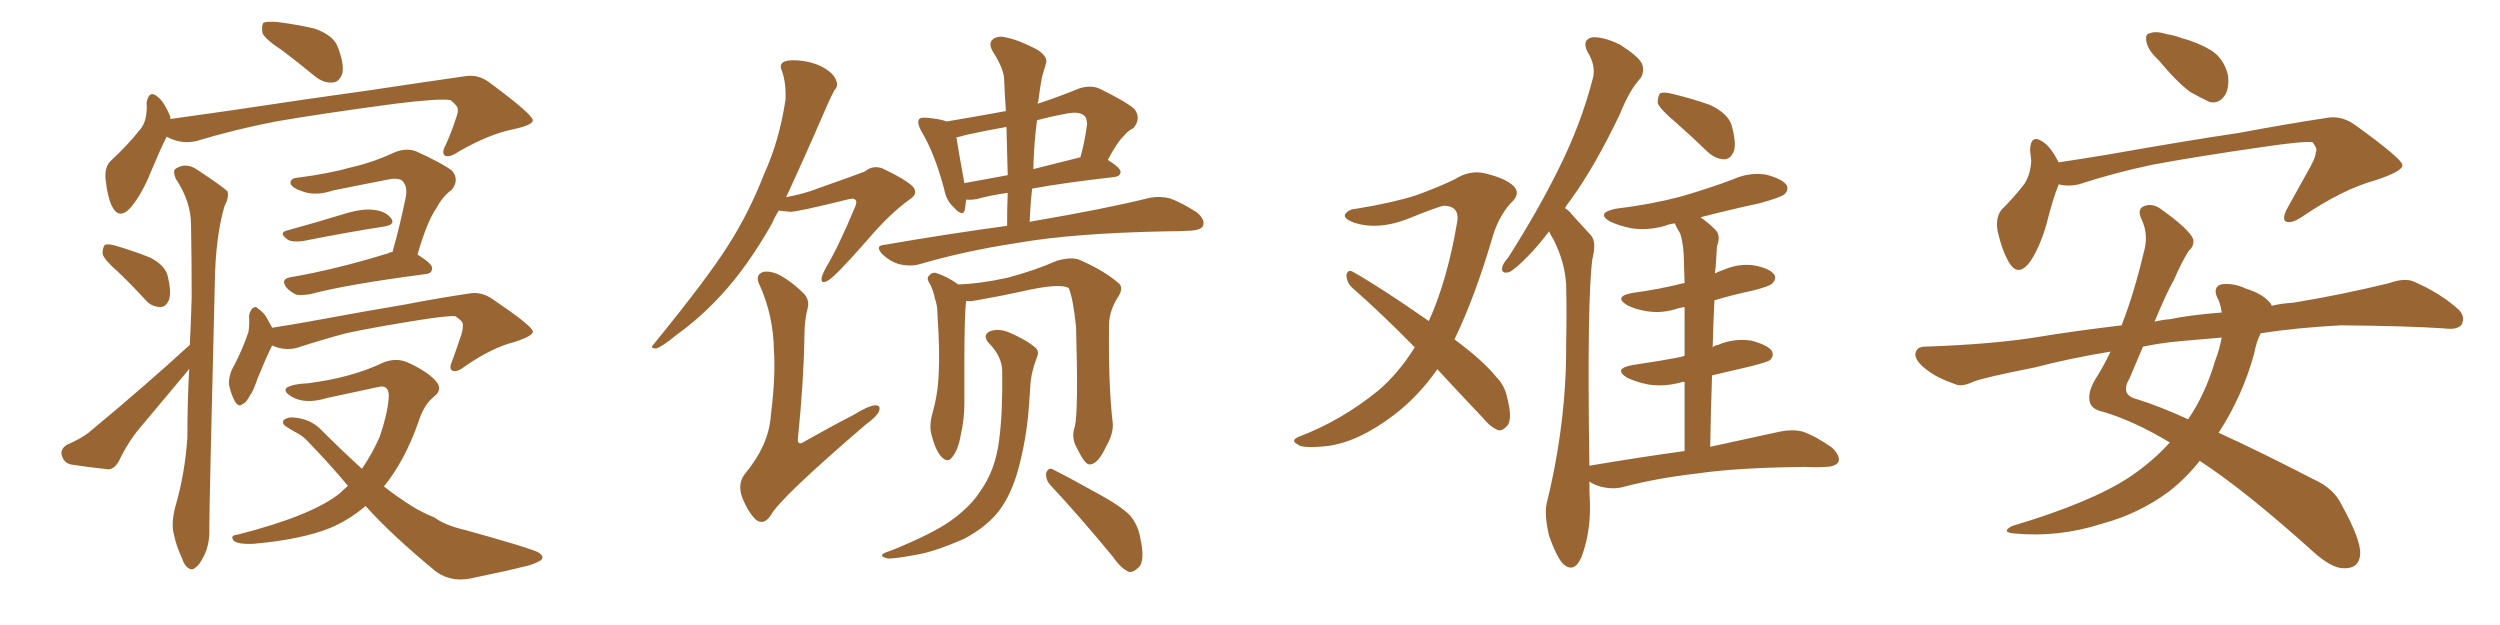 <svg xmlns="http://www.w3.org/2000/svg" xmlns:xlink="http://www.w3.org/1999/xlink" width="600" height="150"><path fill="#996633" padding="10" d="M67.82 12.16L67.82 12.16Q63.57 9.38 62.99 7.91L62.99 7.91Q62.70 6.01 63.28 5.42L63.28 5.42Q64.16 5.13 66.50 5.27L66.50 5.27Q71.19 5.86 75.59 6.88L75.59 6.88Q79.98 8.50 81.01 11.13L81.01 11.13Q82.62 15.23 82.18 17.58L82.18 17.58Q81.45 19.63 79.98 19.78L79.98 19.78Q77.78 20.07 75.59 18.31L75.59 18.31Q71.48 14.94 67.82 12.16ZM39.99 32.81L39.99 32.81Q38.38 36.04 36.18 41.31L36.18 41.31Q34.13 46.44 31.49 49.66L31.49 49.66Q28.56 53.03 26.81 49.37L26.81 49.37Q25.78 47.17 25.34 43.07L25.34 43.07Q25.05 40.14 26.51 38.67L26.51 38.67Q30.62 34.86 33.40 31.35L33.40 31.35Q35.01 29.59 35.16 26.81L35.16 26.81Q35.30 25.63 35.16 24.76L35.16 24.76Q35.74 21.24 38.09 23.44L38.09 23.44Q39.55 24.76 40.87 27.98L40.87 27.98Q40.87 28.42 40.87 28.56L40.87 28.56Q48.19 27.54 55.37 26.51L55.37 26.51Q75.73 23.44 88.62 21.68L88.62 21.68Q101.22 19.78 111.47 18.31L111.47 18.31Q114.84 17.72 117.63 19.92L117.63 19.92Q127.73 27.39 127.88 28.86L127.88 28.86Q127.88 30.03 123.05 31.05L123.05 31.05Q117.33 32.23 110.16 36.33L110.16 36.33Q107.81 37.94 106.79 37.35L106.79 37.35Q105.91 36.77 106.93 34.86L106.93 34.86Q108.40 31.64 109.42 28.42L109.42 28.42Q110.01 26.81 109.86 26.37L109.86 26.37Q110.01 25.49 108.11 24.02L108.11 24.02Q105.32 23.58 94.78 24.90L94.78 24.90Q77.20 27.25 66.21 29.15L66.21 29.15Q56.40 31.05 47.17 33.84L47.17 33.84Q43.51 34.72 39.99 32.81ZM28.27 65.19L28.27 65.19Q25.05 62.40 24.61 60.94L24.61 60.94Q24.61 59.33 25.20 58.74L25.20 58.74Q26.07 58.45 27.98 59.03L27.98 59.03Q32.37 60.35 36.04 61.82L36.04 61.82Q39.70 63.72 40.28 66.36L40.28 66.36Q41.16 70.02 40.58 71.92L40.58 71.92Q39.84 73.68 38.53 73.68L38.53 73.68Q36.33 73.68 34.86 71.92L34.86 71.92Q31.49 68.26 28.27 65.19ZM45.56 82.76L45.56 82.76Q45.85 76.76 46.00 71.34L46.00 71.34Q46.00 62.11 45.85 54.05L45.85 54.05Q45.85 48.34 42.19 42.92L42.19 42.92Q41.46 41.16 42.04 40.58L42.04 40.58Q44.53 38.82 47.31 40.72L47.31 40.72Q53.76 44.97 54.64 46.00L54.64 46.00Q54.93 47.61 53.91 49.37L53.91 49.37Q51.71 56.84 51.56 67.82L51.56 67.82Q50.24 120.70 50.24 126.56L50.24 126.56Q50.39 130.37 49.07 133.15L49.07 133.15Q47.90 135.64 46.88 136.23L46.88 136.23Q46.14 136.96 45.26 136.38L45.26 136.38Q44.24 135.79 43.65 133.89L43.65 133.89Q42.33 131.10 41.75 128.32L41.75 128.32Q41.02 125.83 42.04 121.73L42.04 121.73Q44.38 113.82 44.97 105.03L44.97 105.03Q44.97 96.39 45.41 88.48L45.41 88.48Q45.26 88.77 45.12 88.92L45.12 88.92Q39.84 95.21 34.57 101.51L34.57 101.51Q30.91 105.62 28.56 110.60L28.56 110.60Q27.54 112.50 26.07 112.65L26.07 112.65Q20.65 112.06 16.99 111.47L16.99 111.47Q15.23 111.04 14.79 109.13L14.79 109.13Q14.50 107.81 15.97 106.79L15.97 106.79Q19.34 105.32 21.24 103.86L21.24 103.86Q34.86 92.58 45.56 82.76ZM68.70 55.37L68.70 55.37Q75.15 53.61 82.32 51.42L82.32 51.42Q87.01 49.95 89.79 50.39L89.79 50.39Q92.58 50.68 93.90 52.44L93.90 52.44Q94.92 53.91 92.29 54.35L92.29 54.35Q83.79 55.66 72.66 57.86L72.66 57.86Q70.17 58.15 69.14 57.57L69.14 57.57Q66.80 55.96 68.70 55.37ZM94.19 60.50L94.19 60.50Q95.95 54.35 97.41 47.17L97.41 47.17Q97.85 44.68 96.53 43.36L96.53 43.36Q95.80 42.77 94.04 42.92L94.04 42.92Q87.16 44.24 79.98 45.70L79.98 45.70Q75.59 47.17 72.36 45.85L72.36 45.85Q70.17 45.12 69.73 44.09L69.73 44.09Q69.58 42.77 71.48 42.63L71.48 42.63Q78.66 41.75 84.96 39.99L84.96 39.99Q89.94 38.82 94.92 36.47L94.92 36.47Q97.71 35.45 99.90 36.33L99.90 36.33Q106.35 39.26 108.54 41.02L108.54 41.02Q110.30 43.21 108.40 45.56L108.40 45.56Q106.20 47.17 104.74 49.95L104.74 49.95Q102.54 53.03 100.20 61.08L100.20 61.08Q103.71 63.28 103.71 64.31L103.71 64.31Q103.71 65.63 102.25 65.77L102.25 65.77Q83.20 68.26 74.41 70.61L74.41 70.61Q72.66 70.90 71.19 70.75L71.19 70.75Q69.87 70.17 68.85 69.14L68.85 69.14Q67.09 66.94 69.87 66.50L69.87 66.50Q80.27 64.75 93.16 60.79L93.16 60.79Q93.60 60.50 94.19 60.50ZM65.33 82.91L65.33 82.91Q65.19 83.06 65.19 83.20L65.19 83.20Q64.16 85.11 61.82 90.82L61.82 90.82Q60.64 94.19 60.06 94.78L60.06 94.78Q59.03 96.83 58.15 96.97L58.15 96.97Q57.42 97.85 56.40 96.39L56.40 96.39Q55.37 94.48 54.93 92.14L54.93 92.14Q54.93 89.79 56.25 87.60L56.25 87.60Q58.30 83.64 59.62 79.69L59.62 79.69Q59.91 78.08 59.77 75.73L59.77 75.73Q60.06 74.41 60.64 73.97L60.64 73.97Q61.38 73.39 61.82 73.97L61.82 73.97Q63.28 75 63.87 76.03L63.87 76.03Q64.75 77.64 65.33 78.66L65.33 78.66Q70.02 77.93 74.85 77.05L74.85 77.05Q88.33 74.56 97.12 73.10L97.12 73.10Q105.47 71.48 112.50 70.46L112.50 70.46Q115.43 69.87 118.21 71.78L118.21 71.78Q127.73 78.22 127.88 79.54L127.88 79.54Q128.03 80.57 123.63 82.03L123.63 82.03Q118.21 83.35 111.62 87.89L111.62 87.89Q109.57 89.50 108.54 88.92L108.54 88.92Q107.67 88.48 108.54 86.57L108.54 86.57Q109.72 83.35 110.74 80.27L110.74 80.27Q111.18 78.66 111.04 78.22L111.04 78.22Q111.47 77.34 109.28 75.88L109.28 75.88Q107.52 75.73 100.93 76.76L100.93 76.76Q89.79 78.52 83.06 79.98L83.06 79.98Q77.05 81.59 71.19 83.50L71.19 83.50Q68.12 84.23 65.33 82.91ZM87.74 121.44L87.74 121.44L87.74 121.44Q83.79 124.80 79.25 126.71L79.25 126.71Q72.36 129.49 60.79 130.52L60.79 130.52Q57.13 130.66 56.10 129.79L56.10 129.79Q55.08 128.47 56.98 128.32L56.98 128.32Q74.85 123.78 81.59 118.36L81.59 118.36Q82.47 117.48 83.50 116.60L83.50 116.60Q79.10 111.33 74.27 106.35L74.27 106.35Q72.80 104.59 70.61 103.56L70.61 103.56Q69.58 102.98 68.70 102.39L68.70 102.39Q67.53 101.66 68.12 100.78L68.12 100.78Q69.14 100.05 70.46 100.20L70.46 100.20Q74.56 100.49 77.20 103.27L77.20 103.27Q82.32 108.40 86.87 112.50L86.87 112.50Q89.36 108.84 91.11 104.88L91.11 104.88Q93.31 98.29 93.31 94.78L93.31 94.78Q93.16 92.29 90.82 92.87L90.82 92.87Q84.81 94.19 78.52 95.51L78.52 95.51Q73.24 97.12 70.02 95.21L70.02 95.21Q67.82 93.90 68.85 93.02L68.85 93.02Q70.31 92.14 73.83 91.99L73.83 91.99Q84.38 90.67 91.99 87.01L91.99 87.01Q94.92 85.84 97.56 86.87L97.56 86.87Q101.95 88.77 104.30 91.11L104.30 91.11Q106.49 93.31 104.30 95.07L104.30 95.07Q101.66 97.12 100.34 101.51L100.34 101.51Q97.12 110.60 92.14 116.75L92.14 116.75Q95.51 119.38 98.58 121.29L98.58 121.29Q100.78 122.75 104.30 124.22L104.30 124.22Q106.93 126.12 111.47 127.15L111.47 127.15Q127.29 131.54 129.20 132.57L129.20 132.57Q130.81 133.59 129.79 134.47L129.79 134.47Q128.32 135.35 126.56 135.79L126.56 135.79Q121.29 137.11 114.11 138.57L114.11 138.57Q108.69 140.04 104.74 137.26L104.74 137.26Q94.04 128.47 87.74 121.44ZM241.70 54.20L241.70 54.20Q241.70 49.95 241.85 46.29L241.85 46.29Q237.60 46.88 234.52 47.75L234.52 47.75Q232.91 48.05 231.88 47.90L231.88 47.90Q231.74 49.22 231.59 50.24L231.59 50.24Q231.15 52.29 228.81 49.66L228.81 49.66Q227.05 48.05 226.61 45.41L226.61 45.41Q224.27 36.62 221.04 31.35L221.04 31.35Q220.02 29.44 220.61 28.56L220.61 28.56Q221.04 28.13 222.51 28.27L222.51 28.27Q225.73 28.56 227.20 29.15L227.20 29.15Q234.23 27.98 241.41 26.66L241.41 26.66Q241.11 22.27 240.97 18.60L240.97 18.60Q240.67 16.11 238.33 12.45L238.33 12.45Q237.16 10.55 238.18 9.52L238.18 9.52Q239.36 8.50 241.26 8.94L241.26 8.94Q244.34 9.52 248.88 11.87L248.88 11.87Q251.51 13.62 251.07 15.09L251.07 15.09Q250.63 16.70 250.05 18.60L250.05 18.60Q249.61 20.95 249.17 24.46L249.17 24.46Q249.02 24.76 249.02 24.90L249.02 24.90Q253.56 23.44 258.98 21.24L258.98 21.24Q261.62 20.36 263.82 21.24L263.82 21.24Q270.41 24.46 272.31 26.22L272.31 26.22Q273.93 28.42 272.02 30.76L272.02 30.76Q270.70 31.35 269.68 32.67L269.68 32.67Q268.21 33.98 265.87 38.38L265.87 38.38Q268.95 40.28 268.95 41.31L268.95 41.31Q268.80 42.33 267.48 42.48L267.48 42.48Q255.76 43.80 247.71 45.26L247.71 45.26Q247.27 49.22 247.12 53.32L247.12 53.32Q247.27 53.17 247.41 53.17L247.41 53.17Q265.43 50.10 275.98 47.46L275.98 47.46Q278.47 47.02 280.81 47.61L280.81 47.61Q283.59 48.63 287.26 50.98L287.26 50.98Q289.31 52.73 288.72 54.20L288.72 54.20Q288.28 55.22 285.64 55.37L285.64 55.37Q283.01 55.52 279.93 55.52L279.93 55.52Q257.52 55.96 244.19 58.30L244.19 58.30Q231.59 60.21 220.61 63.43L220.61 63.43Q218.55 64.01 215.92 63.43L215.92 63.43Q213.72 62.84 211.82 61.08L211.82 61.08Q209.77 58.89 212.40 58.74L212.40 58.74Q227.64 56.10 241.70 54.20ZM241.85 42.04L241.85 42.04Q241.70 35.89 241.55 30.47L241.55 30.47Q236.43 31.35 231.88 32.37L231.88 32.37Q230.42 32.81 229.54 32.96L229.54 32.96Q229.98 35.89 231.45 43.95L231.45 43.95Q236.13 43.07 241.85 42.04ZM248.88 28.86L248.88 28.86Q248.14 34.42 248.00 40.58L248.00 40.58Q253.27 39.26 259.13 37.79L259.13 37.79Q259.13 37.79 259.28 37.79L259.28 37.79Q260.30 34.28 260.89 29.88L260.89 29.88Q260.89 28.42 260.30 27.83L260.30 27.83Q259.13 26.66 256.05 27.25L256.05 27.25Q252.10 27.98 248.88 28.86ZM257.96 102.39L257.96 102.39Q258.84 98.58 258.25 78.37L258.25 78.37Q257.52 71.48 256.49 69.14L256.49 69.14L256.49 69.14Q254.30 67.82 244.92 70.02L244.92 70.02Q240.23 71.04 234.38 72.07L234.38 72.07Q232.91 72.36 231.88 72.22L231.88 72.22Q231.45 75.44 231.45 86.87L231.45 86.87Q231.45 91.70 231.45 96.68L231.45 96.68Q231.45 100.78 230.57 104.44L230.57 104.44Q229.98 107.96 228.52 109.72L228.52 109.72Q227.49 111.18 226.03 109.72L226.03 109.72Q224.56 108.25 223.54 104.30L223.54 104.30Q222.95 102.10 223.83 99.02L223.83 99.02Q225.15 94.34 225.29 89.50L225.29 89.50Q225.59 84.52 225 75.73L225 75.73Q225 73.24 224.41 71.78L224.41 71.78Q224.12 70.02 223.24 68.26L223.24 68.26Q222.36 66.94 222.80 66.36L222.80 66.36Q223.54 65.33 224.56 65.48L224.56 65.48Q227.34 66.36 229.98 68.26L229.98 68.26Q235.11 68.12 241.85 66.65L241.85 66.65Q248.44 64.89 253.71 62.55L253.71 62.55Q256.93 61.67 258.84 62.26L258.84 62.26Q264.99 64.89 268.65 68.12L268.65 68.12Q269.68 69.29 268.21 71.48L268.21 71.48Q266.02 74.85 266.16 78.81L266.16 78.81Q266.02 92.58 267.04 101.37L267.04 101.37L267.04 101.37Q267.33 104.00 265.43 107.23L265.43 107.23Q263.53 111.33 261.62 111.47L261.62 111.47Q260.45 111.62 258.69 107.96L258.69 107.96Q256.93 105.18 257.96 102.39ZM240.53 89.21L240.53 89.21Q240.53 85.55 237.30 82.32L237.30 82.32Q235.55 80.27 237.89 79.39L237.89 79.39Q239.94 78.81 242.29 79.83L242.29 79.83Q246.39 81.59 248.58 83.50L248.58 83.50Q249.46 84.38 248.88 85.69L248.88 85.69Q247.41 89.50 247.27 92.72L247.27 92.72Q247.12 94.78 246.97 97.12L246.97 97.12Q246.39 105.76 244.04 113.82L244.04 113.82Q242.14 119.97 238.92 123.63L238.92 123.63Q235.84 127.00 231.30 129.35L231.30 129.35Q225 132.13 220.61 133.01L220.61 133.01Q214.45 134.18 212.99 134.03L212.99 134.03Q211.23 133.59 211.82 133.01L211.82 133.01Q212.40 132.57 213.87 132.13L213.87 132.13Q223.68 128.17 228.22 124.95L228.22 124.95Q232.91 121.58 235.25 117.92L235.25 117.92Q238.92 112.79 239.79 105.62L239.79 105.62Q240.67 99.02 240.53 89.21ZM252.25 116.60L252.25 116.60Q250.93 115.28 251.07 113.53L251.07 113.53Q251.66 112.06 252.69 112.65L252.69 112.65Q256.20 114.40 262.79 118.07L262.79 118.07Q268.80 121.29 271.14 123.63L271.14 123.63Q273.05 125.83 273.63 128.91L273.63 128.91Q274.95 134.77 273.19 136.23L273.19 136.23Q272.02 137.40 271.00 137.26L271.00 137.26Q269.09 136.52 267.19 133.74L267.19 133.74Q258.98 123.78 252.25 116.60ZM186.91 50.54L186.91 50.54Q185.89 52.15 185.30 53.61L185.30 53.61Q179.30 64.16 173.00 70.90L173.00 70.90Q168.02 76.32 162.30 80.42L162.30 80.42Q158.94 83.20 157.47 83.64L157.47 83.64Q155.86 83.64 156.88 82.62L156.88 82.62Q169.78 66.80 174.76 58.89L174.76 58.89Q179.74 51.12 183.40 41.75L183.40 41.75Q187.06 33.69 188.53 23.88L188.53 23.88Q188.67 19.78 187.65 16.99L187.65 16.99Q186.91 15.38 188.23 14.79L188.23 14.79Q189.70 14.21 192.92 14.65L192.92 14.65Q195.85 15.09 198.19 16.55L198.19 16.55Q200.24 17.87 200.68 19.34L200.68 19.34Q201.27 20.65 200.24 21.68L200.24 21.68Q199.51 23.00 198.49 25.34L198.49 25.34Q192.77 38.53 188.67 47.31L188.67 47.31Q191.89 46.73 194.53 45.85L194.53 45.85Q206.10 41.75 207.57 41.16L207.57 41.16Q209.47 39.55 211.82 40.43L211.82 40.43Q217.09 42.92 218.99 44.68L218.99 44.68Q220.61 46.44 218.26 47.90L218.26 47.90Q213.43 51.42 208.45 57.28L208.45 57.28Q200.39 66.50 198.63 67.38L198.63 67.38Q197.02 68.26 197.17 66.80L197.17 66.80Q197.31 65.92 198.34 64.01L198.34 64.01Q201.12 59.47 205.22 49.66L205.22 49.66Q205.81 48.34 205.22 47.90L205.22 47.90Q204.79 47.46 203.32 47.90L203.32 47.90Q191.46 50.83 189.70 50.83L189.70 50.83Q188.23 50.68 186.91 50.54ZM193.80 74.12L193.80 74.12L193.80 74.12Q193.07 77.05 193.07 80.27L193.07 80.27Q192.92 91.41 191.46 105.62L191.46 105.62Q191.60 106.93 192.92 106.05L192.92 106.05Q199.37 102.39 204.79 99.61L204.79 99.61Q208.30 97.41 210.06 97.27L210.06 97.27Q211.52 97.27 210.94 98.73L210.94 98.73Q210.35 100.05 207.71 101.95L207.71 101.95Q187.21 119.53 185.01 123.63L185.01 123.63Q183.40 126.12 181.49 124.80L181.49 124.80Q179.59 123.05 178.13 119.38L178.13 119.38Q176.95 116.16 178.71 113.82L178.71 113.82Q184.57 106.79 185.01 99.61L185.01 99.61Q186.18 90.23 185.74 84.08L185.74 84.08Q185.60 75.73 182.37 68.55L182.37 68.55Q181.20 66.36 182.67 65.48L182.67 65.48Q183.98 64.75 186.62 65.77L186.62 65.77Q189.84 67.38 193.07 70.61L193.07 70.61Q194.38 72.22 193.80 74.12ZM344.97 88.62L344.97 88.62Q340.43 95.07 334.72 99.46L334.72 99.46Q325.93 106.20 318.31 107.08L318.31 107.08Q312.30 107.67 311.43 106.64L311.43 106.64Q309.67 105.76 311.57 104.88L311.57 104.88Q321.97 100.93 330.76 93.75L330.76 93.75Q335.60 89.65 339.55 83.35L339.55 83.35Q331.64 75.29 324.46 68.99L324.46 68.99Q323.14 67.68 323.14 65.92L323.14 65.92Q323.58 64.60 324.61 65.19L324.61 65.19Q331.35 68.99 342.92 77.05L342.92 77.05Q347.31 67.38 349.66 53.61L349.66 53.61Q350.54 49.51 346.58 49.37L346.58 49.37Q345.26 49.51 337.35 52.73L337.35 52.73Q330.47 55.22 325.05 53.47L325.05 53.47Q322.27 52.44 322.85 51.42L322.85 51.42Q323.58 50.24 325.49 50.10L325.49 50.10Q334.42 48.63 339.84 46.88L339.84 46.88Q345.12 44.97 349.07 43.07L349.07 43.07Q352.73 40.72 356.40 41.60L356.40 41.60Q361.23 42.77 363.13 44.53L363.13 44.53Q365.19 46.44 362.55 48.78L362.55 48.78Q359.91 51.71 358.45 56.10L358.45 56.10Q354.05 71.19 349.07 81.45L349.07 81.45Q355.81 86.43 359.03 90.38L359.03 90.38Q361.08 92.43 361.67 95.21L361.67 95.21Q363.13 100.78 361.67 102.25L361.67 102.25Q360.64 103.42 359.62 103.27L359.62 103.27Q357.71 102.54 355.81 100.20L355.81 100.20Q349.95 94.04 344.97 88.62ZM402.10 29.30L402.10 29.30Q398.44 26.22 397.85 24.76L397.85 24.76Q397.85 23.00 398.44 22.41L398.44 22.41Q399.32 21.97 401.51 22.56L401.51 22.56Q406.35 23.73 410.45 25.20L410.45 25.20Q414.70 27.25 415.58 30.03L415.58 30.03Q416.75 34.28 416.16 36.18L416.16 36.18Q415.43 38.09 413.96 38.23L413.96 38.23Q411.77 38.23 409.86 36.47L409.86 36.47Q405.76 32.52 402.10 29.30ZM404.30 108.25L404.30 108.25L404.30 108.25Q404.30 98.88 404.30 91.70L404.30 91.70Q403.86 91.55 403.71 91.70L403.71 91.70Q399.61 92.87 395.65 92.29L395.65 92.29Q392.72 91.70 390.53 90.67L390.53 90.67Q387.01 88.48 391.85 87.60L391.85 87.60Q398.00 86.72 403.27 85.69L403.27 85.69Q403.71 85.55 404.30 85.40L404.30 85.40Q404.30 78.22 404.30 73.68L404.30 73.68Q403.42 73.83 402.83 73.97L402.83 73.97Q399.02 75.29 395.36 74.71L395.36 74.71Q392.43 74.27 390.53 73.24L390.53 73.24Q387.16 71.19 391.70 70.31L391.70 70.31Q398.29 69.43 404.00 67.97L404.00 67.97Q404.15 67.97 404.30 67.97L404.30 67.97Q404.15 64.16 404.15 63.13L404.15 63.13Q404.15 58.89 403.27 56.10L403.27 56.10Q402.54 54.93 401.95 53.61L401.95 53.61Q400.63 53.76 399.61 54.20L399.61 54.20Q395.51 55.37 391.55 54.79L391.55 54.79Q388.62 54.20 386.43 53.17L386.43 53.17Q382.91 51.12 387.74 50.10L387.74 50.10Q396.24 49.07 403.42 47.17L403.42 47.17Q410.01 45.26 415.87 43.07L415.87 43.07Q419.68 41.31 423.78 41.89L423.78 41.89Q427.73 42.92 428.76 44.38L428.76 44.38Q429.35 45.56 428.32 46.58L428.32 46.58Q427.59 47.31 422.31 48.78L422.31 48.78Q414.84 50.39 408.11 52.15L408.11 52.15Q409.86 53.32 411.62 55.08L411.62 55.08Q413.09 56.40 412.06 59.18L412.06 59.18Q411.91 61.23 411.77 64.01L411.77 64.01Q411.62 64.75 411.62 65.63L411.62 65.63Q412.35 65.19 413.67 64.75L413.67 64.75Q417.48 63.13 421.14 63.72L421.14 63.72Q424.80 64.45 425.83 65.92L425.83 65.92Q426.42 66.94 425.39 67.97L425.39 67.97Q424.80 68.70 420.70 69.73L420.70 69.73Q415.87 70.75 411.47 72.07L411.47 72.07Q411.18 77.49 411.04 83.35L411.04 83.35Q411.47 82.91 412.35 82.76L412.35 82.76Q416.16 81.15 420.26 81.74L420.26 81.74Q424.22 82.76 425.24 84.23L425.24 84.23Q425.83 85.40 424.80 86.43L424.80 86.43Q424.22 86.87 420.26 87.89L420.26 87.89Q415.43 89.06 410.89 90.09L410.89 90.09Q410.60 98.29 410.45 107.23L410.45 107.23Q420.70 105.03 427.29 103.56L427.29 103.56Q430.22 102.98 432.57 103.56L432.57 103.56Q435.64 104.59 439.60 107.37L439.60 107.37Q441.80 109.42 441.21 110.89L441.21 110.89Q440.48 112.06 437.84 112.06L437.84 112.06Q435.79 112.21 433.45 112.06L433.45 112.06Q416.89 112.21 407.08 113.67L407.08 113.67Q397.85 114.70 389.50 116.89L389.50 116.89Q387.30 117.48 384.52 116.89L384.52 116.89Q382.76 116.46 381.45 115.58L381.45 115.58Q381.45 118.21 381.59 121.00L381.59 121.00Q381.74 127.88 379.54 133.74L379.54 133.74Q377.78 137.70 375.15 135.35L375.15 135.35Q373.54 133.59 371.78 128.61L371.78 128.61Q370.61 123.63 371.19 120.85L371.19 120.85Q376.03 101.22 375.88 82.18L375.88 82.18Q376.03 75.59 375.88 68.41L375.88 68.41Q375.59 62.84 372.80 57.42L372.80 57.42Q372.22 56.54 371.78 55.52L371.78 55.52Q369.14 59.03 366.80 61.38L366.80 61.38Q363.57 64.75 362.11 65.33L362.11 65.33Q360.35 65.77 360.50 64.31L360.50 64.31Q360.64 63.28 361.96 61.82L361.96 61.82Q369.14 50.54 374.12 40.43L374.12 40.43Q379.39 29.88 382.18 19.19L382.18 19.19Q383.20 15.97 381.01 12.45L381.01 12.45Q379.54 9.52 382.18 8.94L382.18 8.94Q384.81 8.79 388.77 10.69L388.77 10.69Q393.16 13.48 394.04 15.23L394.04 15.23Q394.78 16.99 393.75 18.75L393.75 18.75Q391.11 21.53 388.77 27.39L388.77 27.39Q382.76 39.99 376.90 48.05L376.90 48.05Q376.17 48.93 375.59 49.95L375.59 49.95Q376.61 50.54 377.20 51.42L377.20 51.42Q379.10 53.47 381.88 56.54L381.88 56.54Q383.20 58.15 382.18 62.11L382.18 62.11Q380.86 71.63 381.45 111.77L381.45 111.77Q393.60 109.72 404.30 108.25ZM518.12 14.50L518.12 14.50Q515.63 12.16 515.19 10.25L515.19 10.25Q514.75 8.20 515.77 8.06L515.77 8.06Q517.24 7.32 520.02 8.20L520.02 8.20Q521.92 8.50 523.39 9.08L523.39 9.08Q527.34 10.11 530.57 12.01L530.57 12.01Q533.64 13.92 534.67 17.87L534.67 17.87Q535.11 20.80 534.08 22.71L534.08 22.71Q532.62 25.05 530.27 24.46L530.27 24.46Q528.37 23.58 525.73 22.12L525.73 22.12Q522.66 19.92 518.12 14.50ZM494.09 44.24L494.09 44.24Q492.63 47.90 491.16 53.76L491.16 53.76Q489.70 58.89 487.50 62.40L487.50 62.40Q484.42 66.94 482.08 62.84L482.08 62.84Q480.47 60.06 479.44 55.52L479.44 55.52Q478.86 52.29 480.32 50.39L480.32 50.39Q483.54 47.17 485.89 44.09L485.89 44.09Q487.35 41.75 487.50 38.53L487.50 38.53Q487.35 37.06 487.21 36.04L487.21 36.04Q487.35 31.93 490.43 34.13L490.43 34.13Q492.19 35.30 494.09 38.96L494.09 38.96Q499.95 38.09 506.10 37.06L506.10 37.06Q525.15 33.69 537.16 31.93L537.16 31.93Q548.88 29.74 558.54 28.27L558.54 28.27Q562.06 27.69 565.28 30.03L565.28 30.03Q576.42 38.09 576.56 39.55L576.56 39.55Q576.86 41.02 570.26 43.21L570.26 43.21Q562.21 45.41 552.54 52.00L552.54 52.00Q549.90 53.76 548.58 53.17L548.58 53.17Q547.71 52.59 548.73 50.39L548.73 50.39Q551.81 44.82 554.59 39.84L554.59 39.84Q555.91 37.35 555.76 36.47L555.76 36.47Q556.35 35.89 555.03 34.13L555.03 34.13Q552.69 33.84 542.87 35.30L542.87 35.30Q526.61 37.65 516.50 39.55L516.50 39.55Q507.42 41.46 498.93 44.24L498.93 44.24Q496.44 44.82 494.09 44.24ZM520.75 106.20L520.75 106.20Q512.55 101.22 504.93 98.88L504.93 98.88Q502.00 98.29 501.56 96.53L501.56 96.53Q500.98 94.34 502.73 91.26L502.73 91.26Q504.64 88.33 506.54 84.38L506.54 84.38Q496.73 85.99 488.38 88.18L488.38 88.18Q476.51 90.53 473.73 91.55L473.73 91.55Q470.95 92.87 469.48 92.29L469.48 92.29Q464.79 90.67 462.45 88.77L462.45 88.77Q459.67 86.72 459.67 84.96L459.67 84.96Q459.96 83.20 461.87 83.20L461.87 83.20Q479.00 82.62 490.14 80.71L490.14 80.71Q497.17 79.54 509.18 78.08L509.18 78.08Q512.11 70.61 514.45 60.79L514.45 60.79Q515.77 56.40 514.01 52.73L514.01 52.73Q512.70 49.95 514.89 49.37L514.89 49.37Q516.80 48.78 518.70 50.24L518.70 50.24Q525.29 54.93 526.32 57.28L526.32 57.28Q526.76 58.89 525.29 60.21L525.29 60.21Q523.54 62.99 521.78 67.09L521.78 67.09Q519.87 70.46 517.09 77.20L517.09 77.20Q518.85 76.76 520.75 76.61L520.75 76.61Q525.59 75.59 533.20 75L533.20 75Q532.91 72.66 532.03 71.19L532.03 71.19Q531.15 68.85 533.06 68.26L533.06 68.26Q535.99 67.82 539.06 69.29L539.06 69.29Q543.02 70.46 544.92 72.80L544.92 72.80Q545.07 72.95 545.21 73.39L545.21 73.39Q547.56 72.80 550.34 72.66L550.34 72.66Q561.91 70.75 573.34 67.97L573.34 67.97Q577.00 66.65 579.20 67.53L579.20 67.53Q585.64 70.31 590.04 74.27L590.04 74.27Q591.80 76.03 590.77 77.93L590.77 77.93Q589.75 79.25 586.52 78.81L586.52 78.81Q577.73 78.22 561.77 78.08L561.77 78.08Q551.07 78.66 542.58 79.98L542.58 79.98Q541.55 81.88 540.97 84.96L540.97 84.96Q538.18 95.07 532.47 103.86L532.47 103.86Q542.43 108.40 555.18 114.99L555.18 114.99Q560.16 117.19 562.06 121.29L562.06 121.29Q566.60 129.49 566.46 133.01L566.46 133.01Q566.16 136.52 562.50 136.38L562.50 136.38Q559.57 136.38 555.18 132.42L555.18 132.42Q538.92 117.77 527.93 110.60L527.93 110.60Q524.71 114.70 520.61 117.92L520.61 117.92Q513.28 123.34 504.49 125.68L504.49 125.68Q494.09 129.05 483.40 128.03L483.40 128.03Q480.18 127.73 482.81 126.27L482.81 126.27Q502.00 120.56 511.23 114.40L511.23 114.40Q516.65 110.74 520.75 106.20ZM531.59 86.72L531.59 86.72L531.59 86.72Q532.76 83.64 533.20 81.01L533.20 81.01Q528.22 81.45 523.24 81.88L523.24 81.88Q518.41 82.32 514.31 83.20L514.31 83.20Q512.84 86.72 511.08 90.82L511.08 90.82Q508.74 94.78 512.84 95.80L512.84 95.80Q518.12 97.41 525.15 100.63L525.15 100.63Q529.25 94.63 531.59 86.72Z"/></svg>